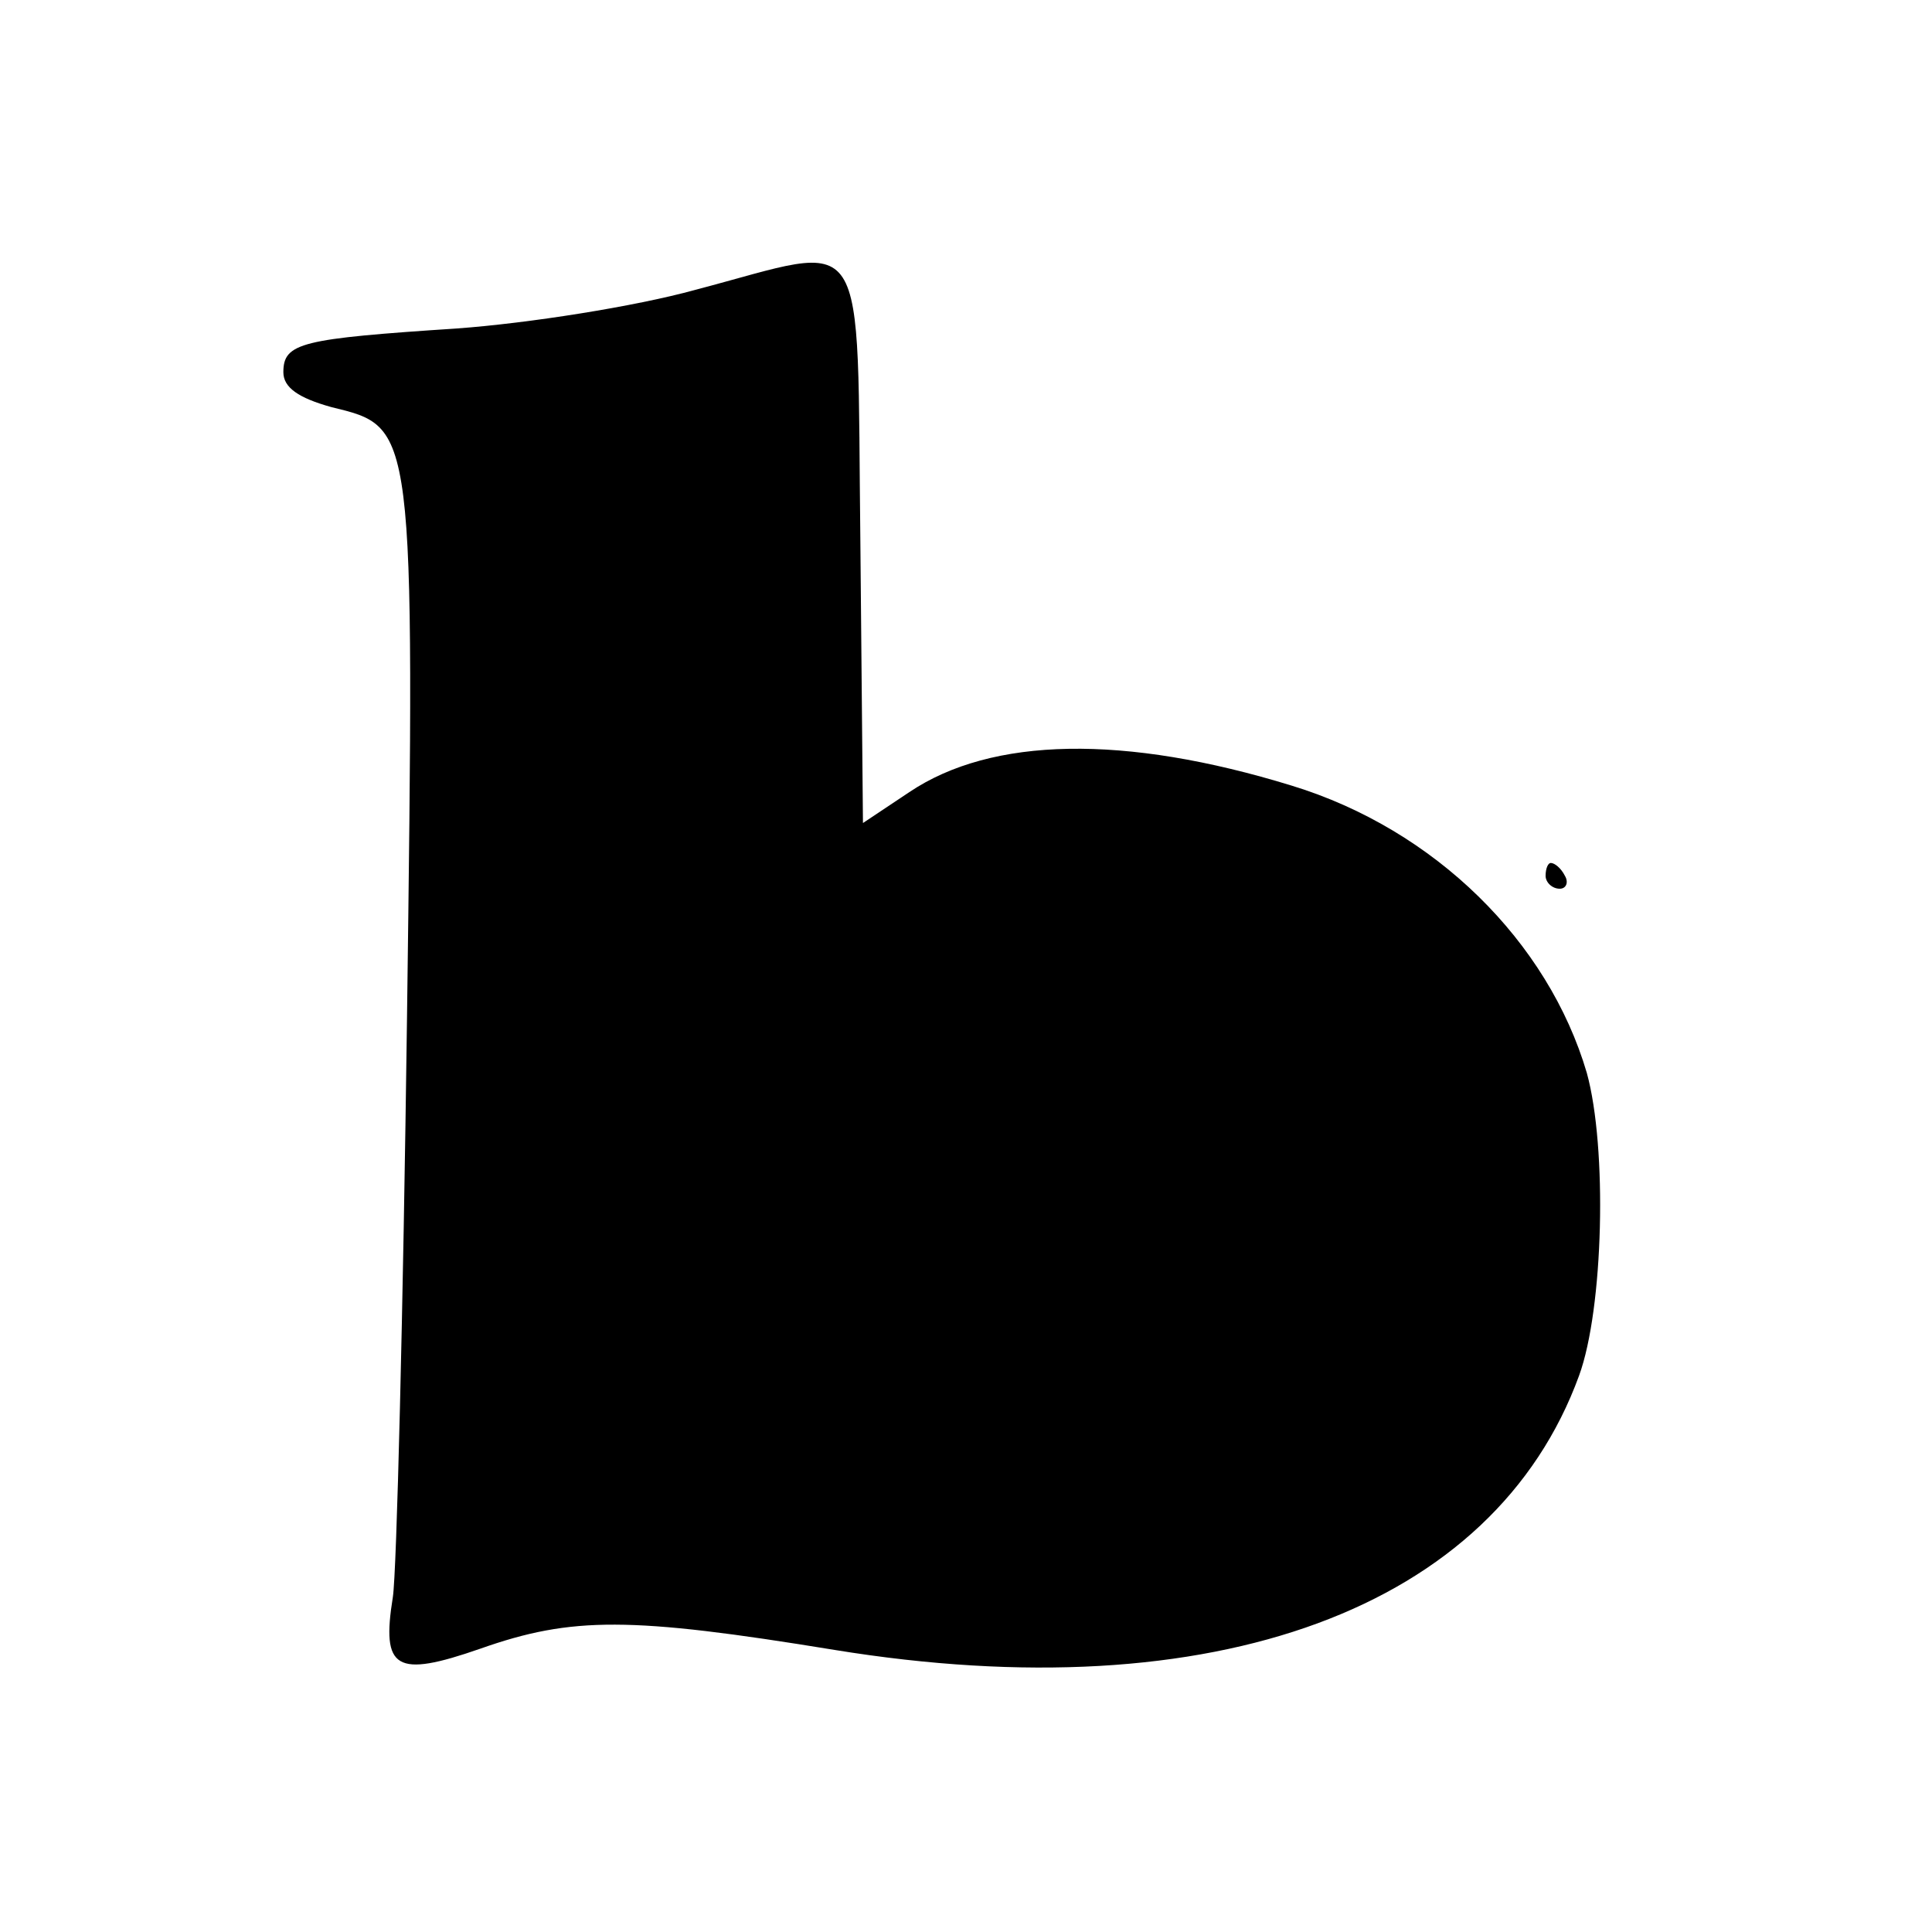 <?xml version="1.0" standalone="no"?>
<!DOCTYPE svg PUBLIC "-//W3C//DTD SVG 20010904//EN"
 "http://www.w3.org/TR/2001/REC-SVG-20010904/DTD/svg10.dtd">
<svg version="1.0" xmlns="http://www.w3.org/2000/svg"
 width="150pt" height="150pt" viewBox="0 0 150 150"
 preserveAspectRatio="xMidYMid meet">
<g transform="translate(0,150) scale(0.1,-0.1)"
fill="#000000" stroke="none">
<path d="M540 1275 c-47 -13 -130 -26 -185 -30 -121 -8 -135 -11 -135 -34 0
-12 12 -20 37 -27 65 -16 65 -11 59 -474 -3 -228 -8 -431 -11 -450 -9 -56 2
-63 68 -40 71 25 116 25 275 -1 295 -48 512 32 578 213 19 52 22 177 6 235
-30 102 -118 189 -229 223 -130 40 -233 38 -297 -5 l-36 -24 -2 217 c-3 252 9
233 -128 197z"/>
<path d="M1200 820 c0 -5 5 -10 11 -10 5 0 7 5 4 10 -3 6 -8 10 -11 10 -2 0
-4 -4 -4 -10z"/>
</g>
</svg>

